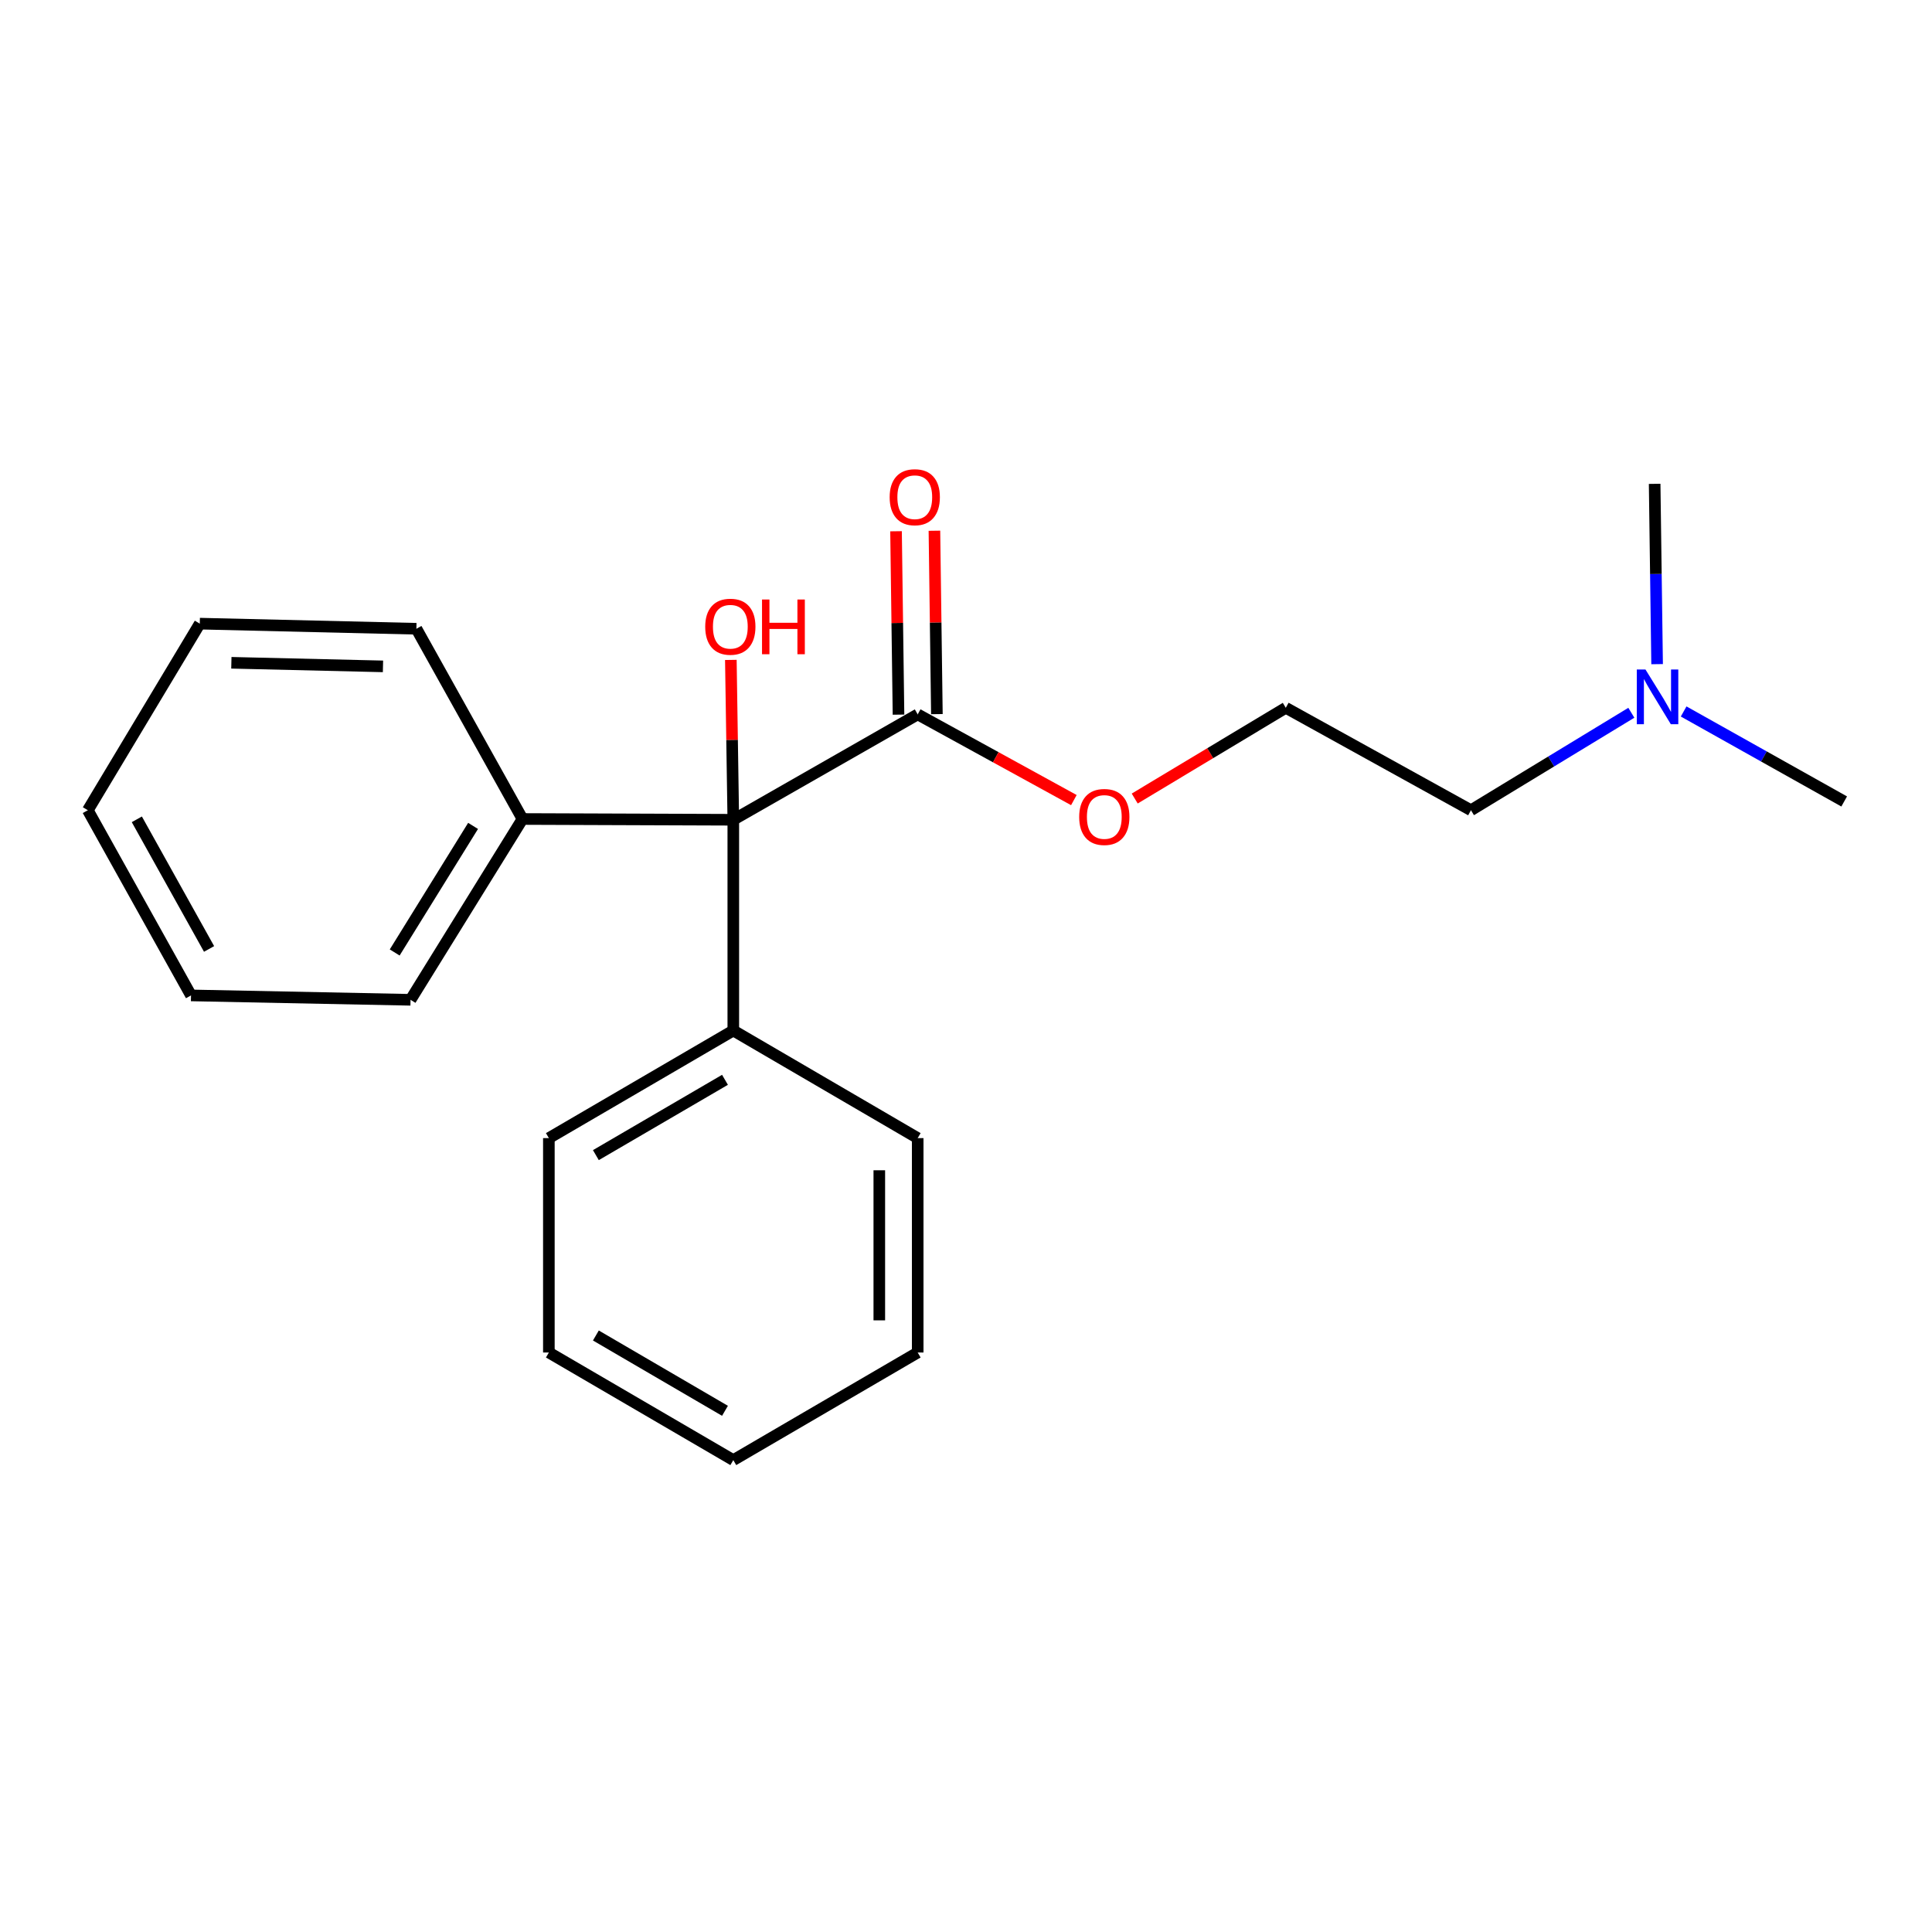 <?xml version='1.0' encoding='iso-8859-1'?>
<svg version='1.1' baseProfile='full'
              xmlns='http://www.w3.org/2000/svg'
                      xmlns:rdkit='http://www.rdkit.org/xml'
                      xmlns:xlink='http://www.w3.org/1999/xlink'
                  xml:space='preserve'
width='1000px' height='1000px' viewBox='0 0 1000 1000'>
<!-- END OF HEADER -->
<rect style='opacity:1.0;fill:#FFFFFF;stroke:none' width='1000' height='1000' x='0' y='0'> </rect>
<path class='bond-0' d='M 379.555,424.309 L 474.997,369.766' style='fill:none;fill-rule:evenodd;stroke:#000000;stroke-width:6px;stroke-linecap:butt;stroke-linejoin:miter;stroke-opacity:1' />
<path class='bond-2' d='M 379.555,424.309 L 379.555,533.394' style='fill:none;fill-rule:evenodd;stroke:#000000;stroke-width:6px;stroke-linecap:butt;stroke-linejoin:miter;stroke-opacity:1' />
<path class='bond-3' d='M 379.555,424.309 L 270.448,423.911' style='fill:none;fill-rule:evenodd;stroke:#000000;stroke-width:6px;stroke-linecap:butt;stroke-linejoin:miter;stroke-opacity:1' />
<path class='bond-4' d='M 379.555,424.309 L 378.921,382.938' style='fill:none;fill-rule:evenodd;stroke:#000000;stroke-width:6px;stroke-linecap:butt;stroke-linejoin:miter;stroke-opacity:1' />
<path class='bond-4' d='M 378.921,382.938 L 378.286,341.568' style='fill:none;fill-rule:evenodd;stroke:#FF0000;stroke-width:6px;stroke-linecap:butt;stroke-linejoin:miter;stroke-opacity:1' />
<path class='bond-1' d='M 484.931,369.632 L 484.293,322.17' style='fill:none;fill-rule:evenodd;stroke:#000000;stroke-width:6px;stroke-linecap:butt;stroke-linejoin:miter;stroke-opacity:1' />
<path class='bond-1' d='M 484.293,322.17 L 483.655,274.708' style='fill:none;fill-rule:evenodd;stroke:#FF0000;stroke-width:6px;stroke-linecap:butt;stroke-linejoin:miter;stroke-opacity:1' />
<path class='bond-1' d='M 465.063,369.899 L 464.425,322.437' style='fill:none;fill-rule:evenodd;stroke:#000000;stroke-width:6px;stroke-linecap:butt;stroke-linejoin:miter;stroke-opacity:1' />
<path class='bond-1' d='M 464.425,322.437 L 463.787,274.975' style='fill:none;fill-rule:evenodd;stroke:#FF0000;stroke-width:6px;stroke-linecap:butt;stroke-linejoin:miter;stroke-opacity:1' />
<path class='bond-5' d='M 474.997,369.766 L 515.415,391.947' style='fill:none;fill-rule:evenodd;stroke:#000000;stroke-width:6px;stroke-linecap:butt;stroke-linejoin:miter;stroke-opacity:1' />
<path class='bond-5' d='M 515.415,391.947 L 555.832,414.128' style='fill:none;fill-rule:evenodd;stroke:#FF0000;stroke-width:6px;stroke-linecap:butt;stroke-linejoin:miter;stroke-opacity:1' />
<path class='bond-9' d='M 379.555,533.394 L 284.092,589.085' style='fill:none;fill-rule:evenodd;stroke:#000000;stroke-width:6px;stroke-linecap:butt;stroke-linejoin:miter;stroke-opacity:1' />
<path class='bond-9' d='M 375.248,558.911 L 308.424,597.894' style='fill:none;fill-rule:evenodd;stroke:#000000;stroke-width:6px;stroke-linecap:butt;stroke-linejoin:miter;stroke-opacity:1' />
<path class='bond-11' d='M 379.555,533.394 L 474.997,589.085' style='fill:none;fill-rule:evenodd;stroke:#000000;stroke-width:6px;stroke-linecap:butt;stroke-linejoin:miter;stroke-opacity:1' />
<path class='bond-10' d='M 270.448,423.911 L 212.494,517.498' style='fill:none;fill-rule:evenodd;stroke:#000000;stroke-width:6px;stroke-linecap:butt;stroke-linejoin:miter;stroke-opacity:1' />
<path class='bond-10' d='M 244.862,427.488 L 204.294,492.999' style='fill:none;fill-rule:evenodd;stroke:#000000;stroke-width:6px;stroke-linecap:butt;stroke-linejoin:miter;stroke-opacity:1' />
<path class='bond-12' d='M 270.448,423.911 L 215.519,325.445' style='fill:none;fill-rule:evenodd;stroke:#000000;stroke-width:6px;stroke-linecap:butt;stroke-linejoin:miter;stroke-opacity:1' />
<path class='bond-7' d='M 587.326,413.32 L 626.421,389.837' style='fill:none;fill-rule:evenodd;stroke:#FF0000;stroke-width:6px;stroke-linecap:butt;stroke-linejoin:miter;stroke-opacity:1' />
<path class='bond-7' d='M 626.421,389.837 L 665.516,366.355' style='fill:none;fill-rule:evenodd;stroke:#000000;stroke-width:6px;stroke-linecap:butt;stroke-linejoin:miter;stroke-opacity:1' />
<path class='bond-6' d='M 844.379,368.925 L 802.873,394.149' style='fill:none;fill-rule:evenodd;stroke:#0000FF;stroke-width:6px;stroke-linecap:butt;stroke-linejoin:miter;stroke-opacity:1' />
<path class='bond-6' d='M 802.873,394.149 L 761.366,419.374' style='fill:none;fill-rule:evenodd;stroke:#000000;stroke-width:6px;stroke-linecap:butt;stroke-linejoin:miter;stroke-opacity:1' />
<path class='bond-13' d='M 871.453,368.254 L 912.999,391.546' style='fill:none;fill-rule:evenodd;stroke:#0000FF;stroke-width:6px;stroke-linecap:butt;stroke-linejoin:miter;stroke-opacity:1' />
<path class='bond-13' d='M 912.999,391.546 L 954.545,414.837' style='fill:none;fill-rule:evenodd;stroke:#000000;stroke-width:6px;stroke-linecap:butt;stroke-linejoin:miter;stroke-opacity:1' />
<path class='bond-14' d='M 857.714,343.764 L 857.079,297.1' style='fill:none;fill-rule:evenodd;stroke:#0000FF;stroke-width:6px;stroke-linecap:butt;stroke-linejoin:miter;stroke-opacity:1' />
<path class='bond-14' d='M 857.079,297.1 L 856.443,250.436' style='fill:none;fill-rule:evenodd;stroke:#000000;stroke-width:6px;stroke-linecap:butt;stroke-linejoin:miter;stroke-opacity:1' />
<path class='bond-8' d='M 665.516,366.355 L 761.366,419.374' style='fill:none;fill-rule:evenodd;stroke:#000000;stroke-width:6px;stroke-linecap:butt;stroke-linejoin:miter;stroke-opacity:1' />
<path class='bond-16' d='M 284.092,589.085 L 284.092,700.058' style='fill:none;fill-rule:evenodd;stroke:#000000;stroke-width:6px;stroke-linecap:butt;stroke-linejoin:miter;stroke-opacity:1' />
<path class='bond-17' d='M 212.494,517.498 L 98.871,515.224' style='fill:none;fill-rule:evenodd;stroke:#000000;stroke-width:6px;stroke-linecap:butt;stroke-linejoin:miter;stroke-opacity:1' />
<path class='bond-15' d='M 474.997,589.085 L 474.997,700.058' style='fill:none;fill-rule:evenodd;stroke:#000000;stroke-width:6px;stroke-linecap:butt;stroke-linejoin:miter;stroke-opacity:1' />
<path class='bond-15' d='M 455.127,605.731 L 455.127,683.412' style='fill:none;fill-rule:evenodd;stroke:#000000;stroke-width:6px;stroke-linecap:butt;stroke-linejoin:miter;stroke-opacity:1' />
<path class='bond-18' d='M 215.519,325.445 L 103.408,322.796' style='fill:none;fill-rule:evenodd;stroke:#000000;stroke-width:6px;stroke-linecap:butt;stroke-linejoin:miter;stroke-opacity:1' />
<path class='bond-18' d='M 198.233,344.912 L 119.755,343.057' style='fill:none;fill-rule:evenodd;stroke:#000000;stroke-width:6px;stroke-linecap:butt;stroke-linejoin:miter;stroke-opacity:1' />
<path class='bond-19' d='M 474.997,700.058 L 379.555,755.749' style='fill:none;fill-rule:evenodd;stroke:#000000;stroke-width:6px;stroke-linecap:butt;stroke-linejoin:miter;stroke-opacity:1' />
<path class='bond-22' d='M 284.092,700.058 L 379.555,755.749' style='fill:none;fill-rule:evenodd;stroke:#000000;stroke-width:6px;stroke-linecap:butt;stroke-linejoin:miter;stroke-opacity:1' />
<path class='bond-22' d='M 308.424,691.249 L 375.248,730.233' style='fill:none;fill-rule:evenodd;stroke:#000000;stroke-width:6px;stroke-linecap:butt;stroke-linejoin:miter;stroke-opacity:1' />
<path class='bond-21' d='M 98.871,515.224 L 45.455,419.374' style='fill:none;fill-rule:evenodd;stroke:#000000;stroke-width:6px;stroke-linecap:butt;stroke-linejoin:miter;stroke-opacity:1' />
<path class='bond-21' d='M 108.215,491.174 L 70.824,424.079' style='fill:none;fill-rule:evenodd;stroke:#000000;stroke-width:6px;stroke-linecap:butt;stroke-linejoin:miter;stroke-opacity:1' />
<path class='bond-20' d='M 103.408,322.796 L 45.455,419.374' style='fill:none;fill-rule:evenodd;stroke:#000000;stroke-width:6px;stroke-linecap:butt;stroke-linejoin:miter;stroke-opacity:1' />
<path  class='atom-2' d='M 460.485 257.349
Q 460.485 250.549, 463.845 246.749
Q 467.205 242.949, 473.485 242.949
Q 479.765 242.949, 483.125 246.749
Q 486.485 250.549, 486.485 257.349
Q 486.485 264.229, 483.085 268.149
Q 479.685 272.029, 473.485 272.029
Q 467.245 272.029, 463.845 268.149
Q 460.485 264.269, 460.485 257.349
M 473.485 268.829
Q 477.805 268.829, 480.125 265.949
Q 482.485 263.029, 482.485 257.349
Q 482.485 251.789, 480.125 248.989
Q 477.805 246.149, 473.485 246.149
Q 469.165 246.149, 466.805 248.949
Q 464.485 251.749, 464.485 257.349
Q 464.485 263.069, 466.805 265.949
Q 469.165 268.829, 473.485 268.829
' fill='#FF0000'/>
<path  class='atom-5' d='M 365.021 324.388
Q 365.021 317.588, 368.381 313.788
Q 371.741 309.988, 378.021 309.988
Q 384.301 309.988, 387.661 313.788
Q 391.021 317.588, 391.021 324.388
Q 391.021 331.268, 387.621 335.188
Q 384.221 339.068, 378.021 339.068
Q 371.781 339.068, 368.381 335.188
Q 365.021 331.308, 365.021 324.388
M 378.021 335.868
Q 382.341 335.868, 384.661 332.988
Q 387.021 330.068, 387.021 324.388
Q 387.021 318.828, 384.661 316.028
Q 382.341 313.188, 378.021 313.188
Q 373.701 313.188, 371.341 315.988
Q 369.021 318.788, 369.021 324.388
Q 369.021 330.108, 371.341 332.988
Q 373.701 335.868, 378.021 335.868
' fill='#FF0000'/>
<path  class='atom-5' d='M 394.421 310.308
L 398.261 310.308
L 398.261 322.348
L 412.741 322.348
L 412.741 310.308
L 416.581 310.308
L 416.581 338.628
L 412.741 338.628
L 412.741 325.548
L 398.261 325.548
L 398.261 338.628
L 394.421 338.628
L 394.421 310.308
' fill='#FF0000'/>
<path  class='atom-6' d='M 558.587 422.854
Q 558.587 416.054, 561.947 412.254
Q 565.307 408.454, 571.587 408.454
Q 577.867 408.454, 581.227 412.254
Q 584.587 416.054, 584.587 422.854
Q 584.587 429.734, 581.187 433.654
Q 577.787 437.534, 571.587 437.534
Q 565.347 437.534, 561.947 433.654
Q 558.587 429.774, 558.587 422.854
M 571.587 434.334
Q 575.907 434.334, 578.227 431.454
Q 580.587 428.534, 580.587 422.854
Q 580.587 417.294, 578.227 414.494
Q 575.907 411.654, 571.587 411.654
Q 567.267 411.654, 564.907 414.454
Q 562.587 417.254, 562.587 422.854
Q 562.587 428.574, 564.907 431.454
Q 567.267 434.334, 571.587 434.334
' fill='#FF0000'/>
<path  class='atom-7' d='M 851.685 346.521
L 860.965 361.521
Q 861.885 363.001, 863.365 365.681
Q 864.845 368.361, 864.925 368.521
L 864.925 346.521
L 868.685 346.521
L 868.685 374.841
L 864.805 374.841
L 854.845 358.441
Q 853.685 356.521, 852.445 354.321
Q 851.245 352.121, 850.885 351.441
L 850.885 374.841
L 847.205 374.841
L 847.205 346.521
L 851.685 346.521
' fill='#0000FF'/>
</svg>
